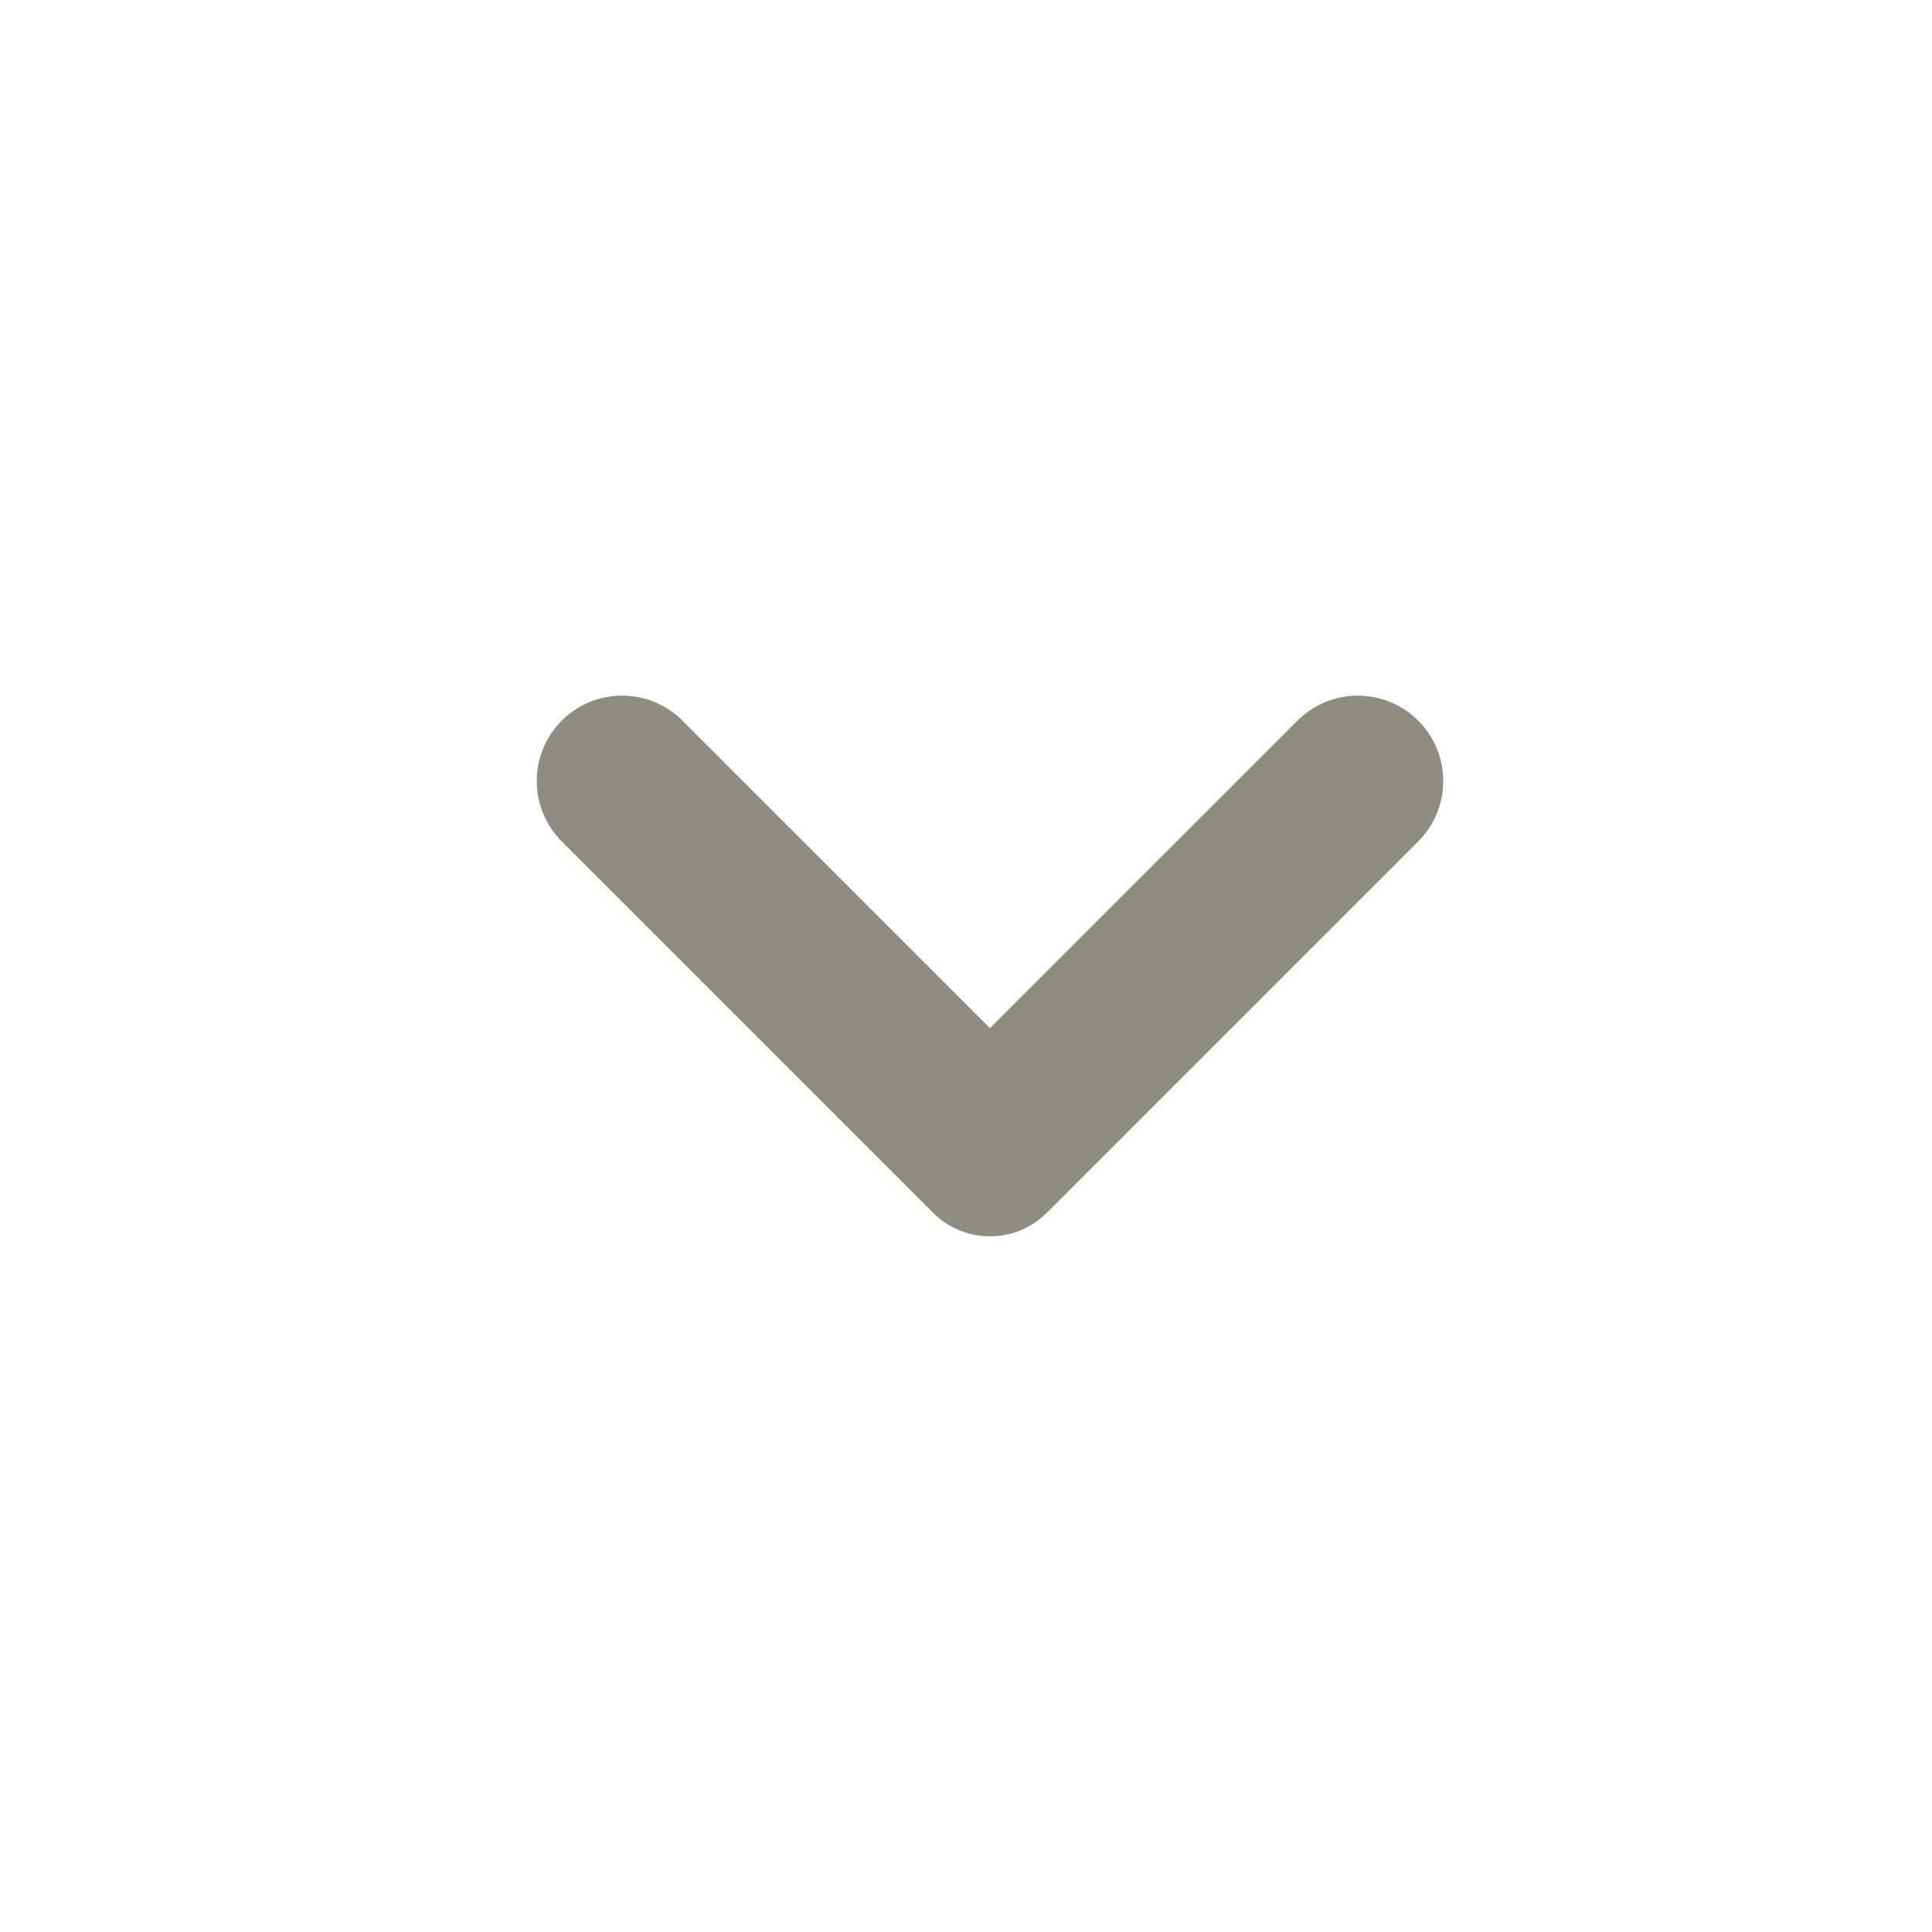 <?xml version="1.0" encoding="UTF-8"?>
<!-- Generator: Adobe Illustrator 16.0.0, SVG Export Plug-In . SVG Version: 6.00 Build 0)  -->
<!DOCTYPE svg PUBLIC "-//W3C//DTD SVG 1.1//EN" "http://www.w3.org/Graphics/SVG/1.1/DTD/svg11.dtd">
<svg version="1.1" id="Layer_1" xmlns="http://www.w3.org/2000/svg" xmlns:xlink="http://www.w3.org/1999/xlink" x="0px" y="0px" width="24px" height="24px" viewBox="0 0 24 24" enable-background="new 0 0 24 24" xml:space="preserve">
<g id="surface3107499">
	<path fill="#8F8C82" d="M12.298,12.772l3.82-3.82c0.414-0.414,1.086-0.414,1.5,0s0.414,1.086,0,1.5l-4.613,4.613   c-0.391,0.391-1.023,0.391-1.414,0l-4.613-4.613c-0.414-0.414-0.414-1.086,0-1.5s1.086-0.414,1.5,0L12.298,12.772z"/>
</g>
</svg>